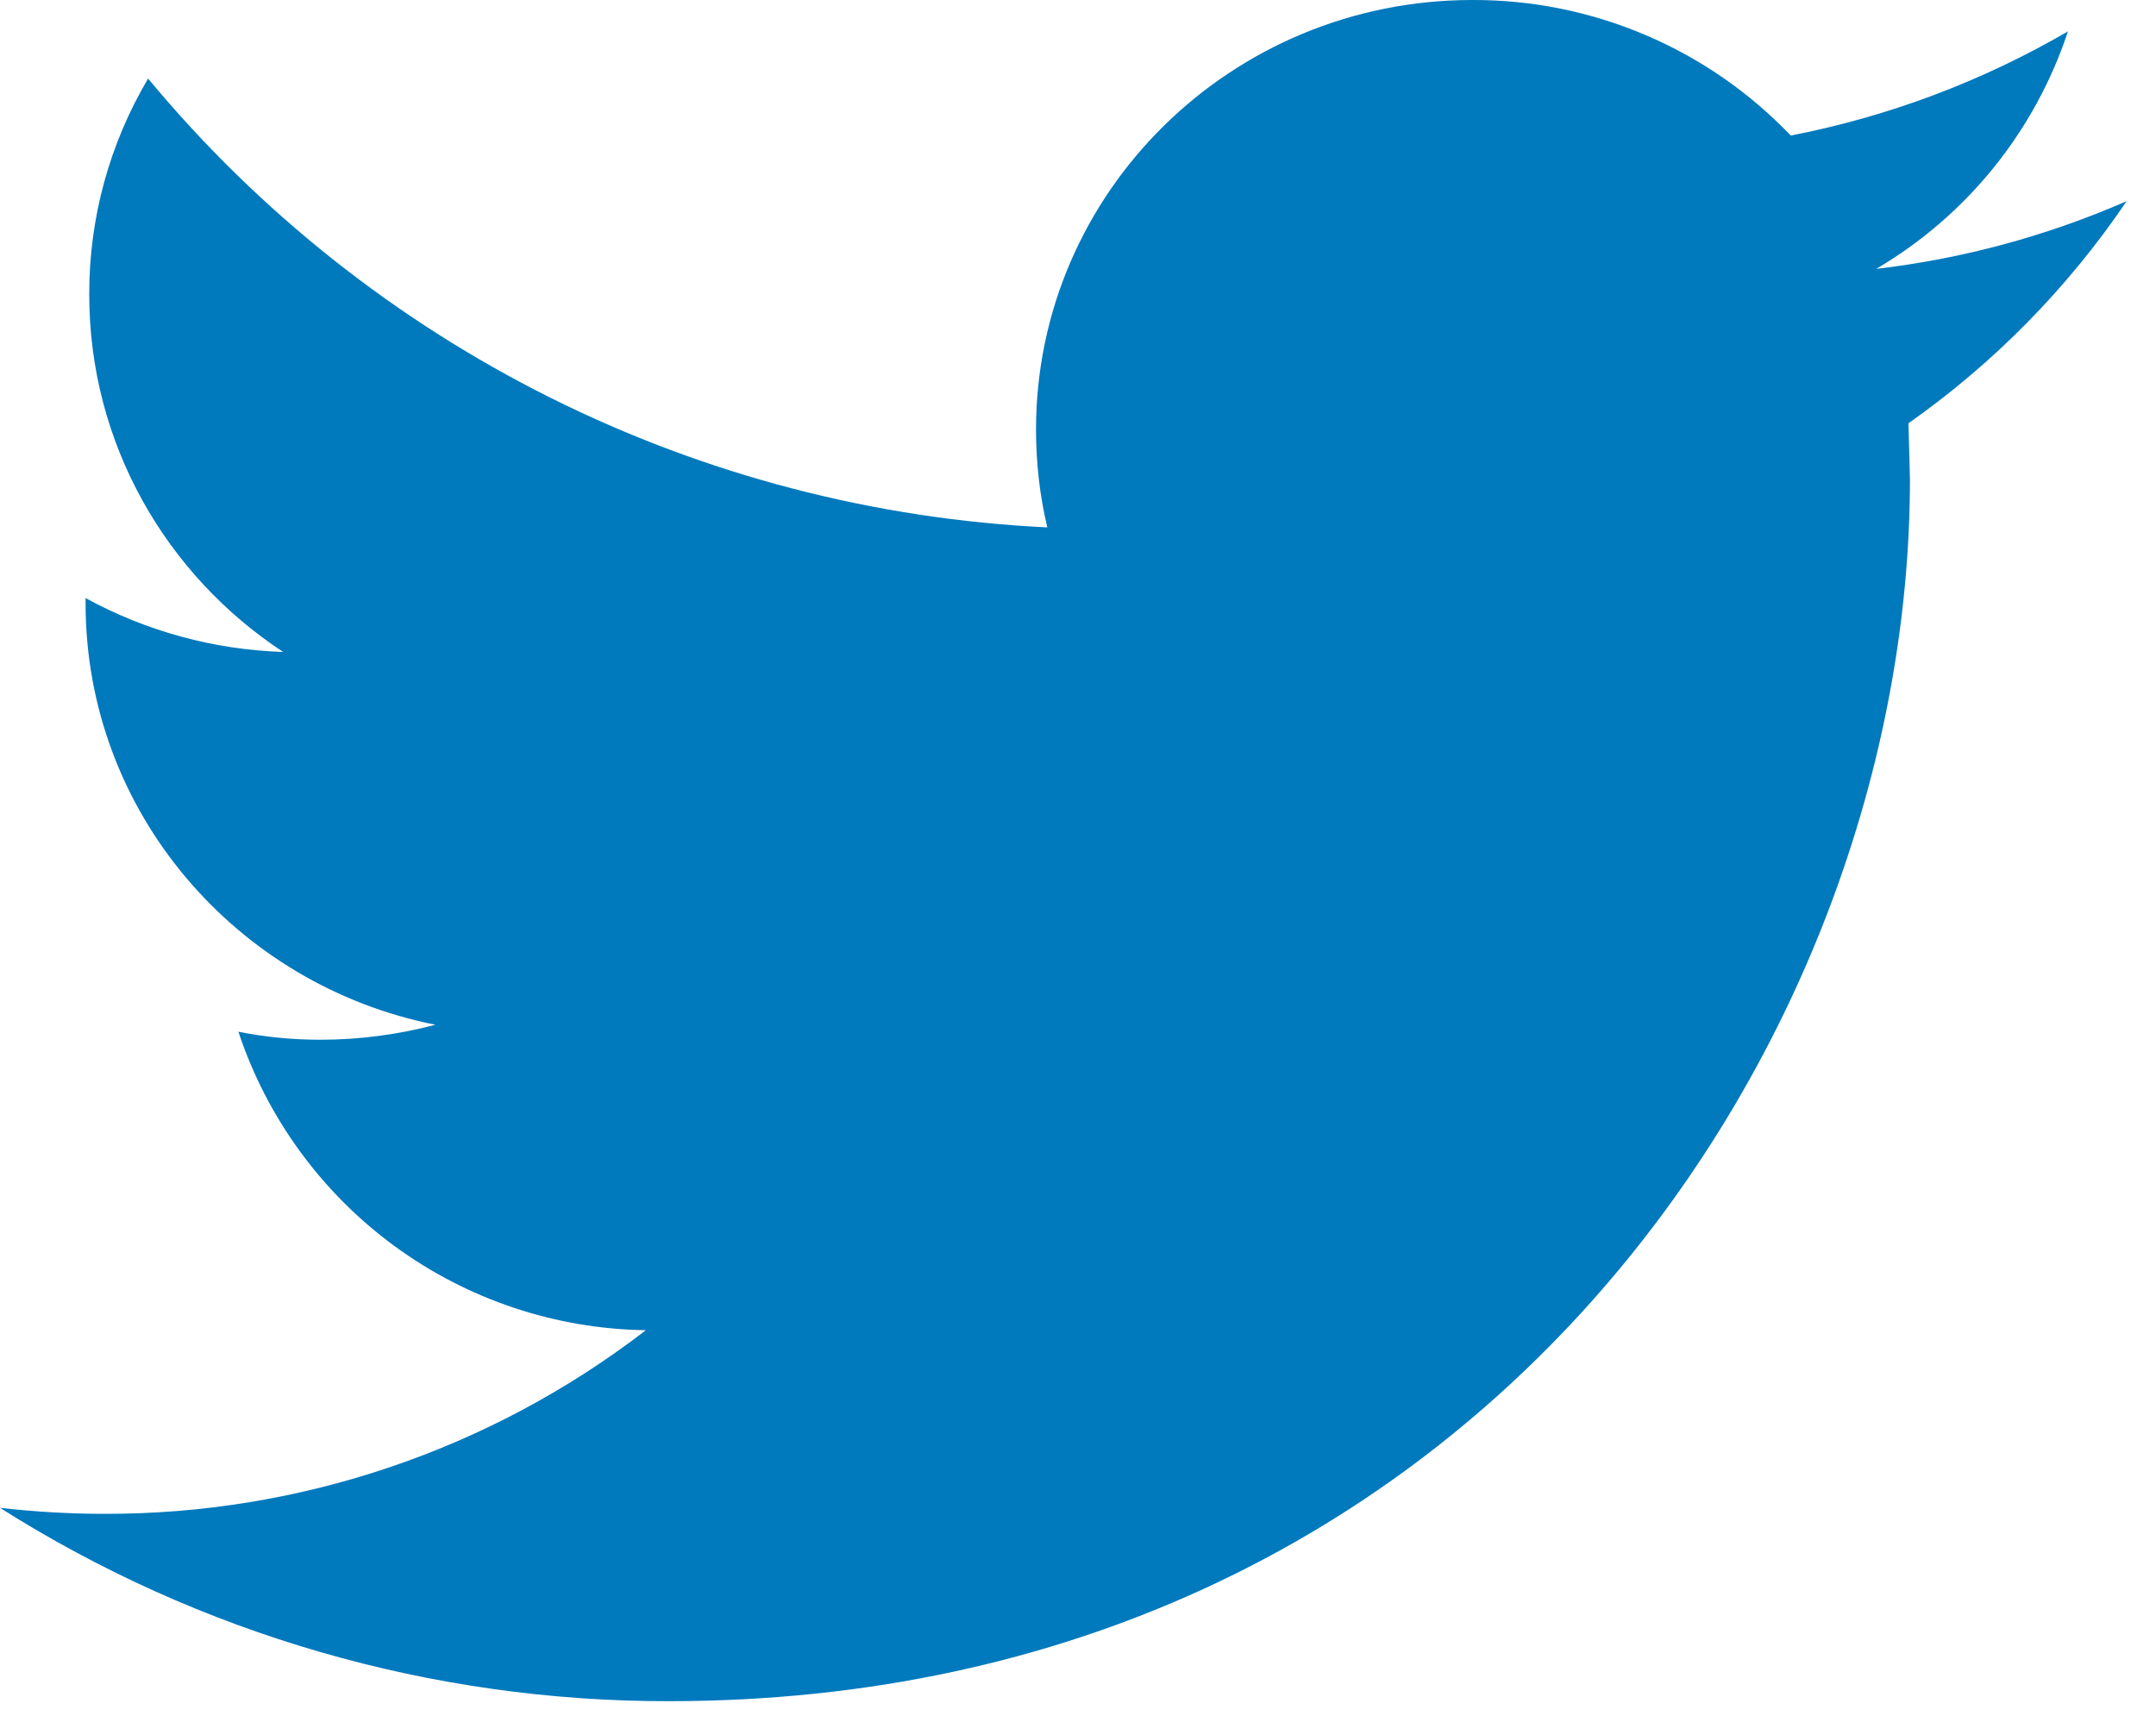 <svg width="49" height="39" viewBox="0 0 49 39" fill="none" xmlns="http://www.w3.org/2000/svg">
<path id="Vector" d="M48.333 4.572C46.522 5.364 44.603 5.882 42.64 6.112C44.7 4.902 46.25 2.982 46.999 0.713C45.047 1.85 42.917 2.65 40.699 3.081C39.765 2.103 38.642 1.325 37.397 0.796C36.153 0.266 34.814 -0.005 33.461 6.58042e-05C27.985 6.58042e-05 23.546 4.374 23.546 9.763C23.546 10.527 23.633 11.274 23.802 11.987C19.874 11.8 16.028 10.796 12.509 9.04C8.991 7.284 5.877 4.813 3.366 1.786C2.486 3.271 2.024 4.966 2.028 6.692C2.028 10.082 3.777 13.072 6.436 14.819C4.864 14.768 3.325 14.349 1.945 13.594V13.715C1.945 18.447 5.365 22.393 9.896 23.292C9.045 23.518 8.167 23.632 7.286 23.633C6.646 23.633 6.025 23.572 5.418 23.451C6.066 25.404 7.306 27.106 8.965 28.322C10.625 29.538 12.622 30.206 14.679 30.235C11.151 32.953 6.819 34.421 2.366 34.409C1.564 34.409 0.776 34.36 0 34.273C4.546 37.151 9.818 38.675 15.198 38.667C33.437 38.667 43.408 23.787 43.408 10.885L43.374 9.621C45.319 8.252 47 6.542 48.333 4.572Z" fill="#0079BD"/>
</svg>

